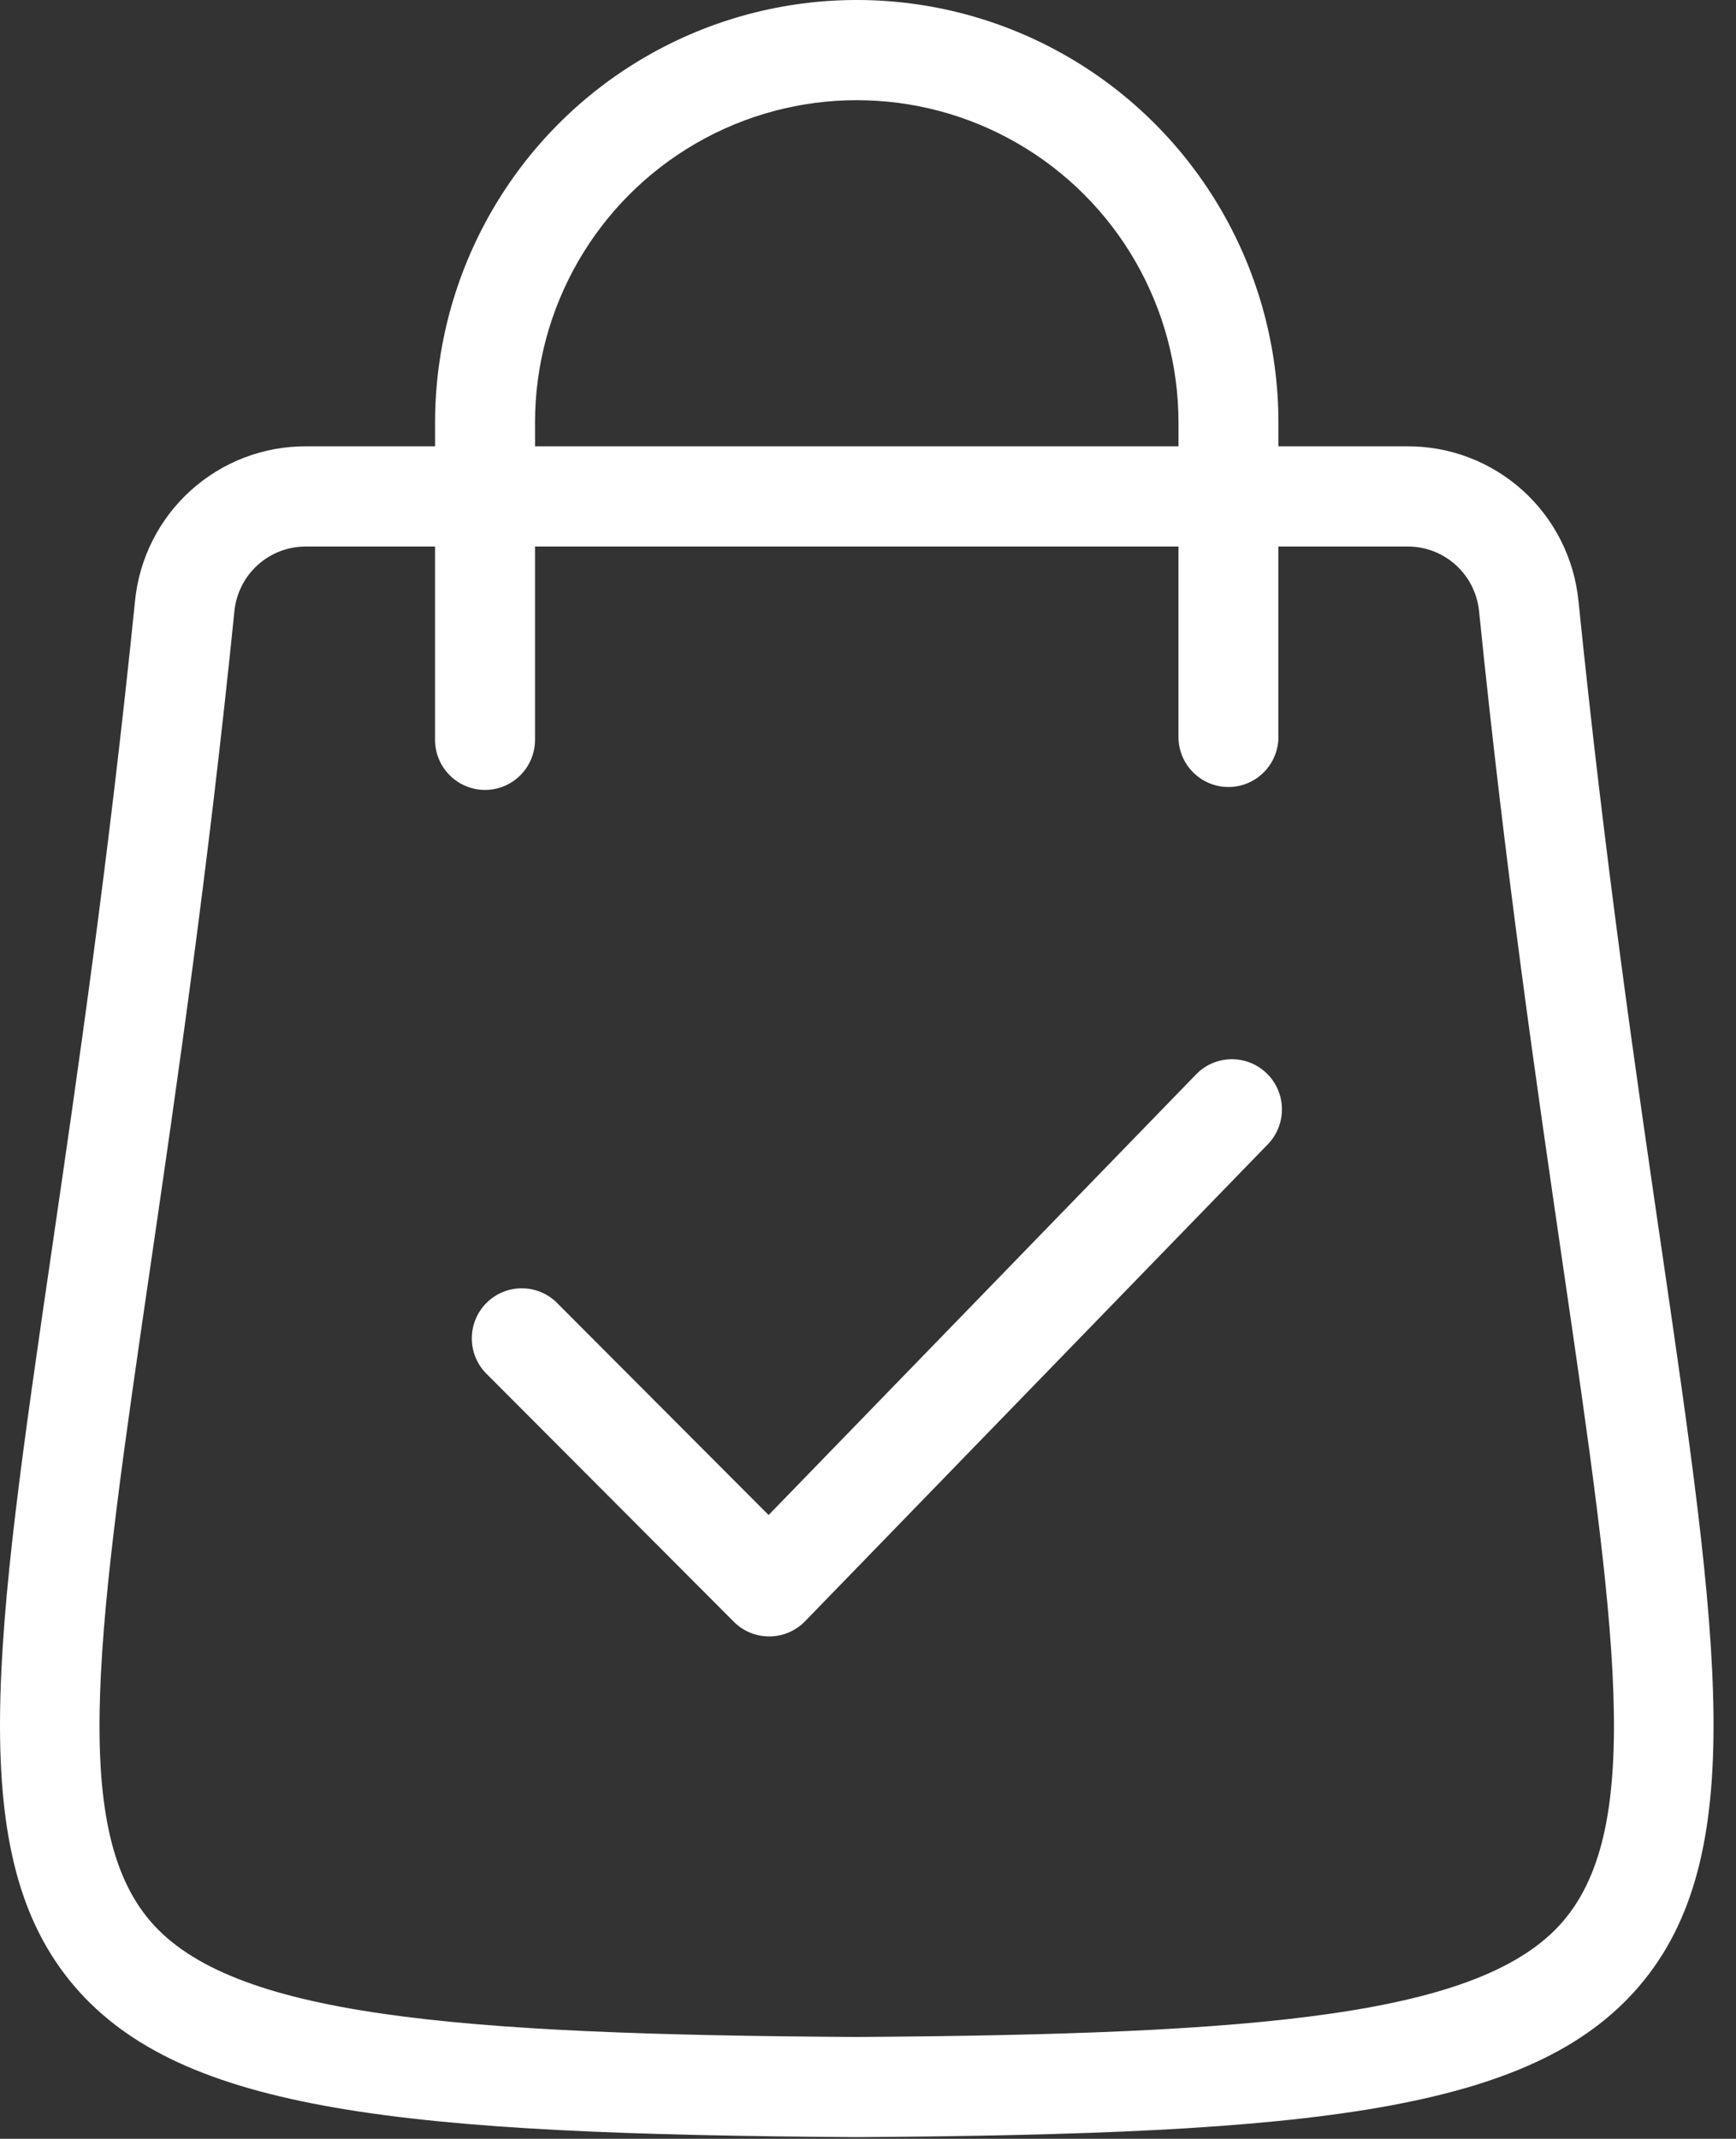 <svg width="69" height="85" viewBox="0 0 69 85" fill="none" xmlns="http://www.w3.org/2000/svg">
<rect x="0" y="0" width="69" height="85" fill="#333333" stroke="none"/>
<path d="M66.045 49.655C65.036 42.752 63.782 34.162 62.74 23.89H62.739C62.573 22.202 61.786 20.636 60.531 19.499C59.275 18.361 57.642 17.733 55.949 17.738H50.813V16.798V16.799C50.813 10.797 47.618 5.251 42.433 2.25C37.247 -0.75 30.858 -0.75 25.673 2.25C20.487 5.251 17.293 10.797 17.293 16.799V17.738L12.156 17.738C10.463 17.733 8.83 18.361 7.575 19.498C6.319 20.635 5.532 22.201 5.366 23.889C4.324 34.163 3.07 42.752 2.061 49.655C-0.21 65.211 -1.46 73.782 2.965 78.945C7.236 83.929 16.003 84.821 34.041 84.933H34.066C52.103 84.821 60.87 83.929 65.142 78.945C69.568 73.781 68.317 65.211 66.046 49.655L66.045 49.655ZM21.265 16.799C21.265 12.22 23.702 7.988 27.659 5.699C31.616 3.409 36.49 3.409 40.447 5.699C44.404 7.988 46.841 12.219 46.841 16.799V17.738L21.266 17.738L21.265 16.799ZM62.128 76.353C58.905 80.112 50.145 80.848 34.053 80.953C17.961 80.856 9.201 80.112 5.977 76.353C2.731 72.564 3.89 64.632 5.992 50.23C7.005 43.289 8.266 34.65 9.317 24.291H9.317C9.387 23.585 9.716 22.931 10.241 22.456C10.765 21.98 11.448 21.718 12.155 21.72H17.292V29.402C17.292 30.501 18.181 31.393 19.279 31.393C20.375 31.393 21.265 30.501 21.265 29.402V21.72H46.84V29.286C46.84 30.385 47.729 31.277 48.826 31.277C49.923 31.277 50.812 30.385 50.812 29.286V21.72H55.949C56.657 21.718 57.339 21.98 57.864 22.456C58.389 22.932 58.718 23.586 58.788 24.292C59.839 34.651 61.1 43.29 62.113 50.231C64.215 64.631 65.374 72.563 62.127 76.353L62.128 76.353ZM50.352 42.661C51.135 43.426 51.155 44.682 50.396 45.472L31.998 64.432C31.628 64.814 31.119 65.031 30.588 65.035H30.572C30.045 65.036 29.54 64.826 29.168 64.453L19.393 54.653C18.995 54.286 18.765 53.773 18.753 53.231C18.742 52.69 18.952 52.166 19.334 51.783C19.715 51.4 20.237 51.189 20.777 51.2C21.317 51.21 21.83 51.441 22.197 51.838L30.549 60.21L47.542 42.697C48.308 41.909 49.565 41.894 50.351 42.661L50.352 42.661Z" fill="white"/>
</svg>
